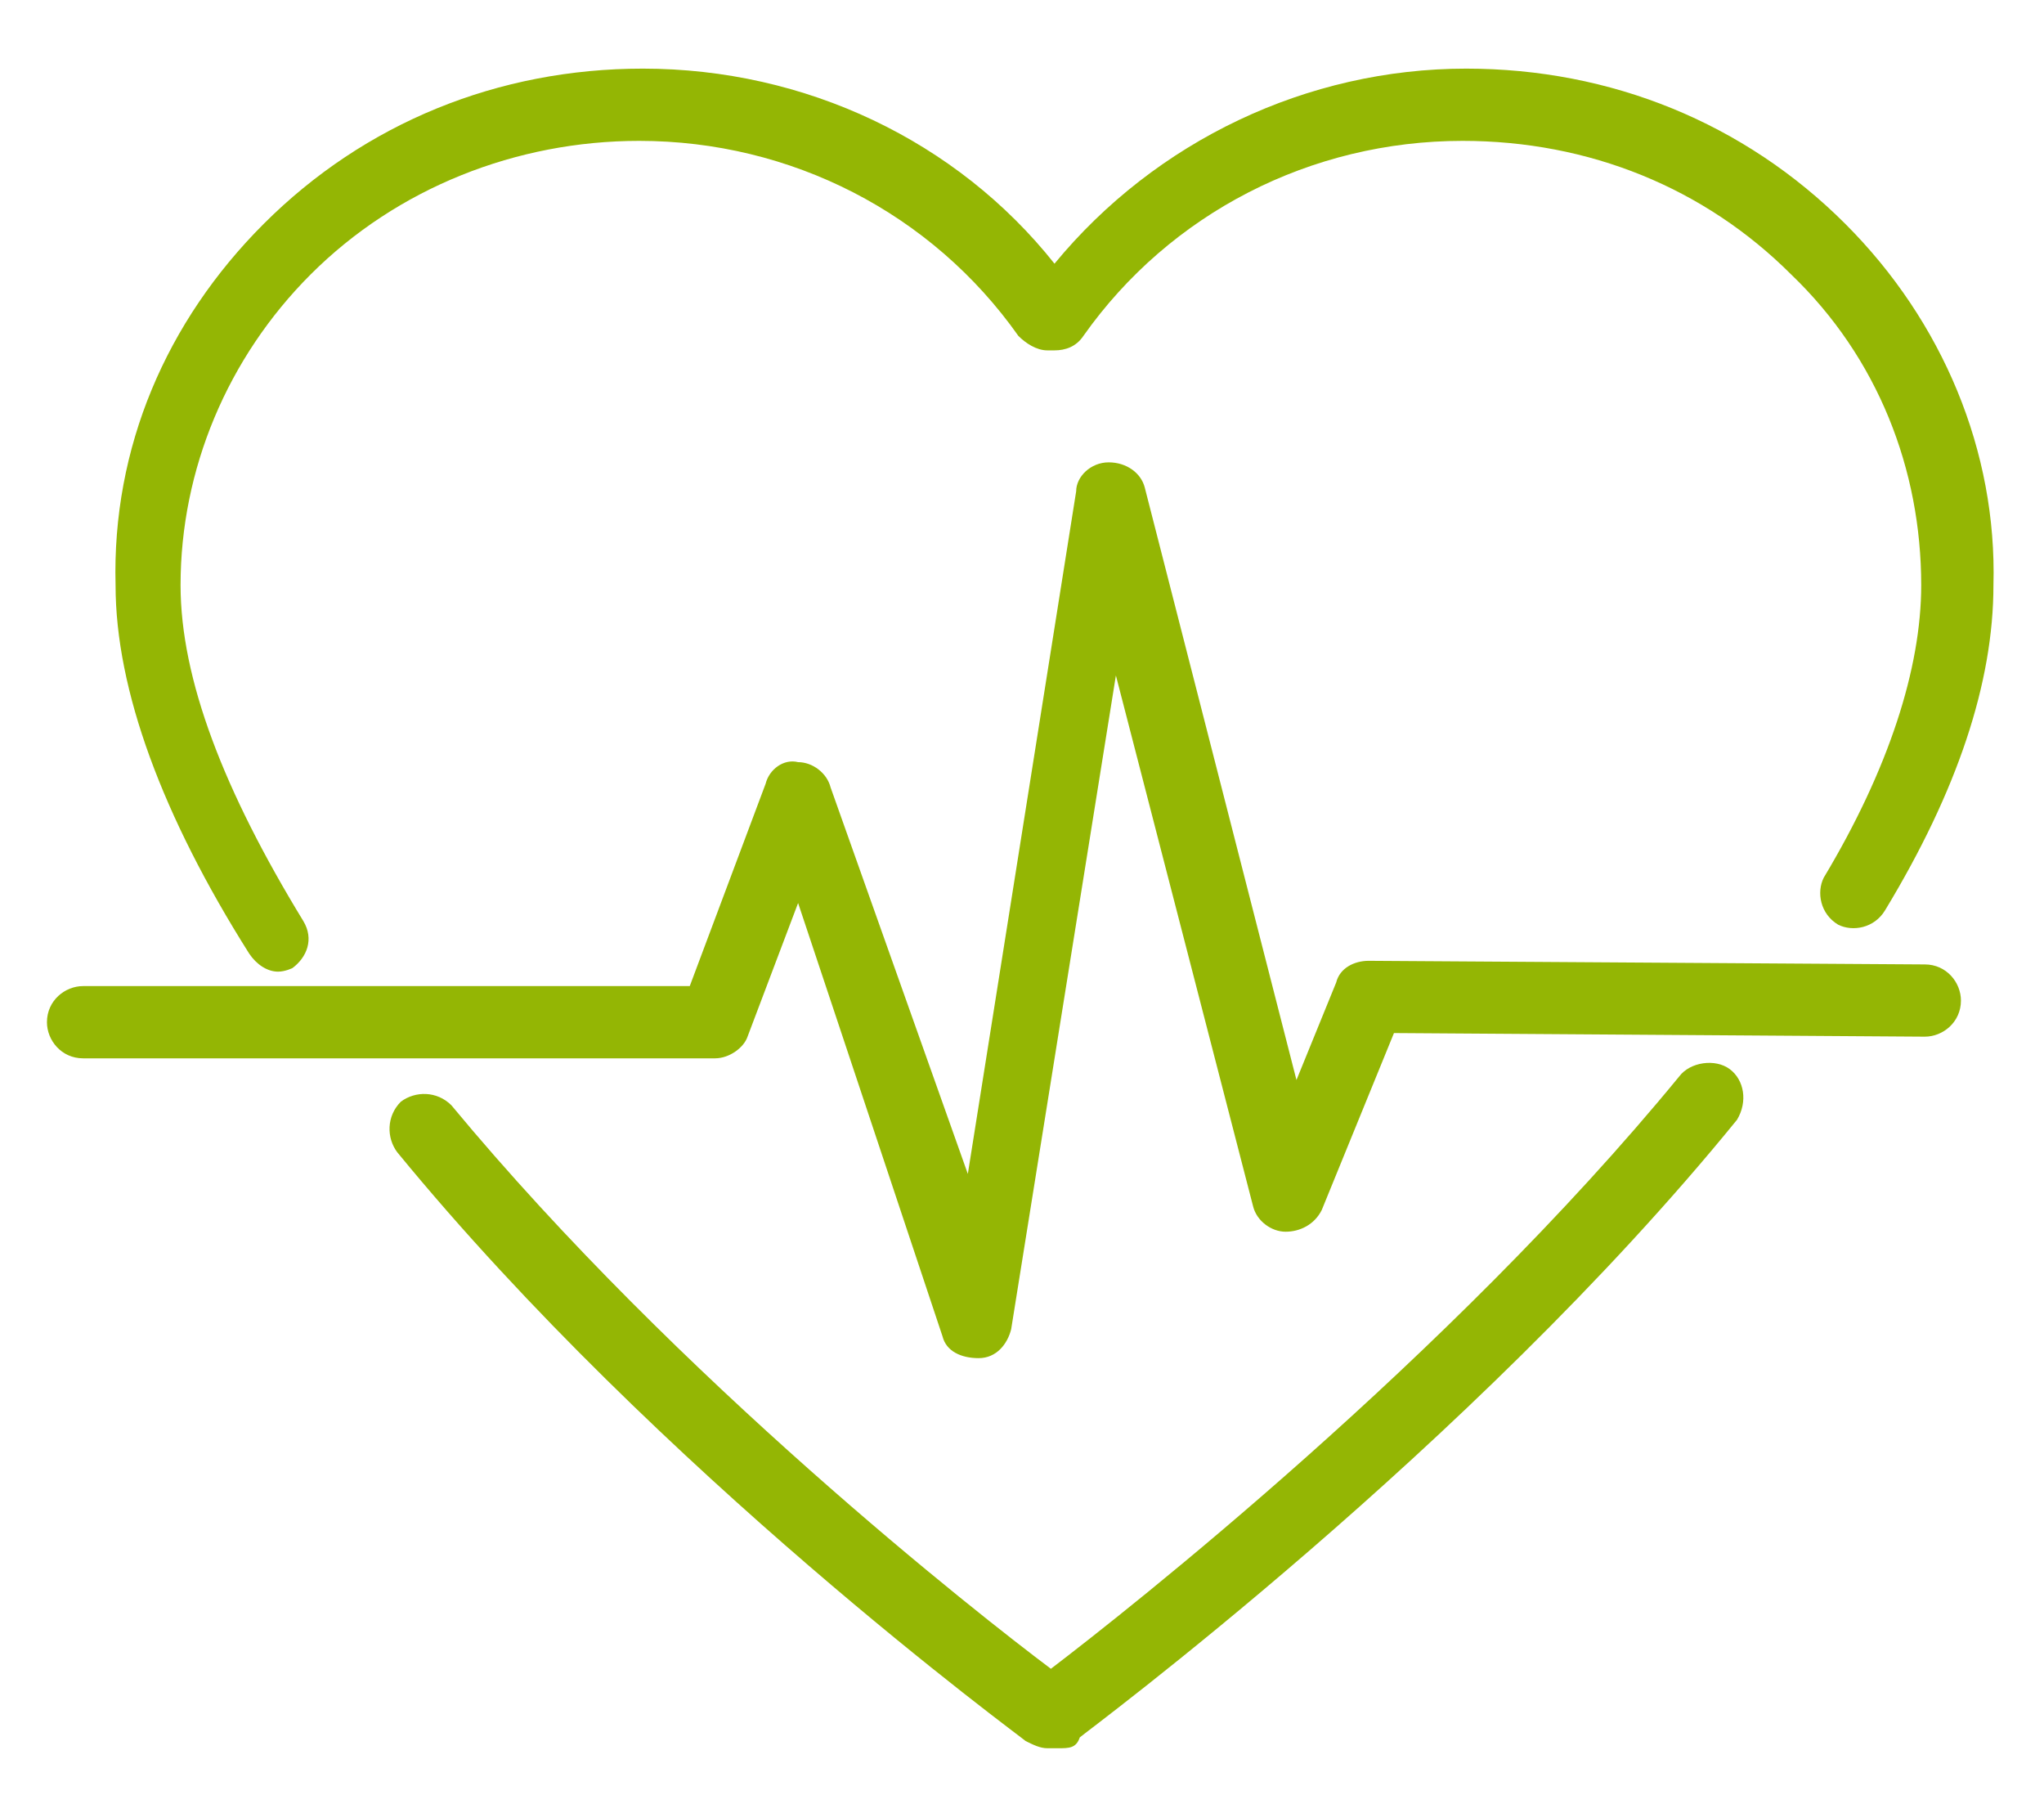 <?xml version="1.0" encoding="utf-8"?>
<!-- Generator: Adobe Illustrator 27.1.1, SVG Export Plug-In . SVG Version: 6.00 Build 0)  -->
<svg version="1.1" id="Ebene_1" xmlns="http://www.w3.org/2000/svg" xmlns:xlink="http://www.w3.org/1999/xlink" x="0px" y="0px"
	 viewBox="0 0 56.6 50.2" style="enable-background:new 0 0 56.6 50.2;" xml:space="preserve">
<style type="text/css">
	.st0{fill:#94B604;}
</style>
<path class="st0" d="M29.3,48.4H29c-0.2,0-0.4-0.1-0.6-0.2c-0.1-0.1-10.1-7.4-17.4-16.3c-0.3-0.4-0.3-1,0.1-1.4
	c0.4-0.3,1-0.3,1.4,0.1c6.3,7.6,14.6,14.1,16.6,15.6c2.1-1.6,11-8.6,17.4-16.4c0.3-0.4,1-0.5,1.4-0.2c0.4,0.3,0.5,0.9,0.2,1.4
	c-7.4,9.1-18.1,17-18.2,17.1C29.8,48.4,29.6,48.4,29.3,48.4z M7.7,26.9c-0.3,0-0.6-0.2-0.8-0.5c-2.4-3.8-3.7-7.3-3.7-10.2
	c-0.1-3.8,1.4-7.3,4.1-10c2.8-2.8,6.5-4.3,10.5-4.3c4.5,0,8.7,2,11.4,5.4c2.8-3.4,7-5.4,11.4-5.4c4,0,7.7,1.5,10.5,4.3
	c2.7,2.7,4.2,6.3,4.1,10c0,2.7-1,5.7-3,9c-0.3,0.5-0.9,0.6-1.3,0.4c-0.5-0.3-0.6-0.9-0.4-1.3c1.8-3,2.7-5.8,2.7-8.1
	c0-3.2-1.2-6.3-3.6-8.6c-2.4-2.4-5.6-3.7-9.1-3.7c-4.2,0-8.1,2-10.5,5.4c-0.2,0.3-0.5,0.4-0.8,0.4H29c-0.3,0-0.6-0.2-0.8-0.4
	c-2.4-3.4-6.3-5.4-10.5-5.4c-3.4,0-6.7,1.3-9.1,3.7c-2.3,2.3-3.6,5.4-3.6,8.6c0,2.6,1.2,5.7,3.4,9.3c0.3,0.5,0.1,1-0.3,1.3
	C8.1,26.8,7.9,26.9,7.7,26.9z M27.1,37.6c0.5,0,0.8-0.4,0.9-0.8l2.9-18.1l3.8,14.7c0.1,0.4,0.5,0.7,0.9,0.7c0.4,0,0.8-0.2,1-0.6
	l2-4.9l14.7,0.1c0,0,0,0,0,0c0.5,0,1-0.4,1-1c0-0.5-0.4-1-1-1l-15.4-0.1c0,0,0,0,0,0c-0.4,0-0.8,0.2-0.9,0.6l-1.1,2.7l-4.2-16.4
	c-0.1-0.4-0.5-0.7-1-0.7c-0.5,0-0.9,0.4-0.9,0.8l-3,18.9L23,21.8c-0.1-0.4-0.5-0.7-0.9-0.7c-0.4-0.1-0.8,0.2-0.9,0.6l-2.1,5.6H2.3
	c-0.5,0-1,0.4-1,1c0,0.5,0.4,1,1,1h17.5c0.4,0,0.8-0.3,0.9-0.6l1.4-3.7L26.1,37C26.2,37.4,26.6,37.6,27.1,37.6
	C27,37.6,27.1,37.6,27.1,37.6z"/>
</svg>
